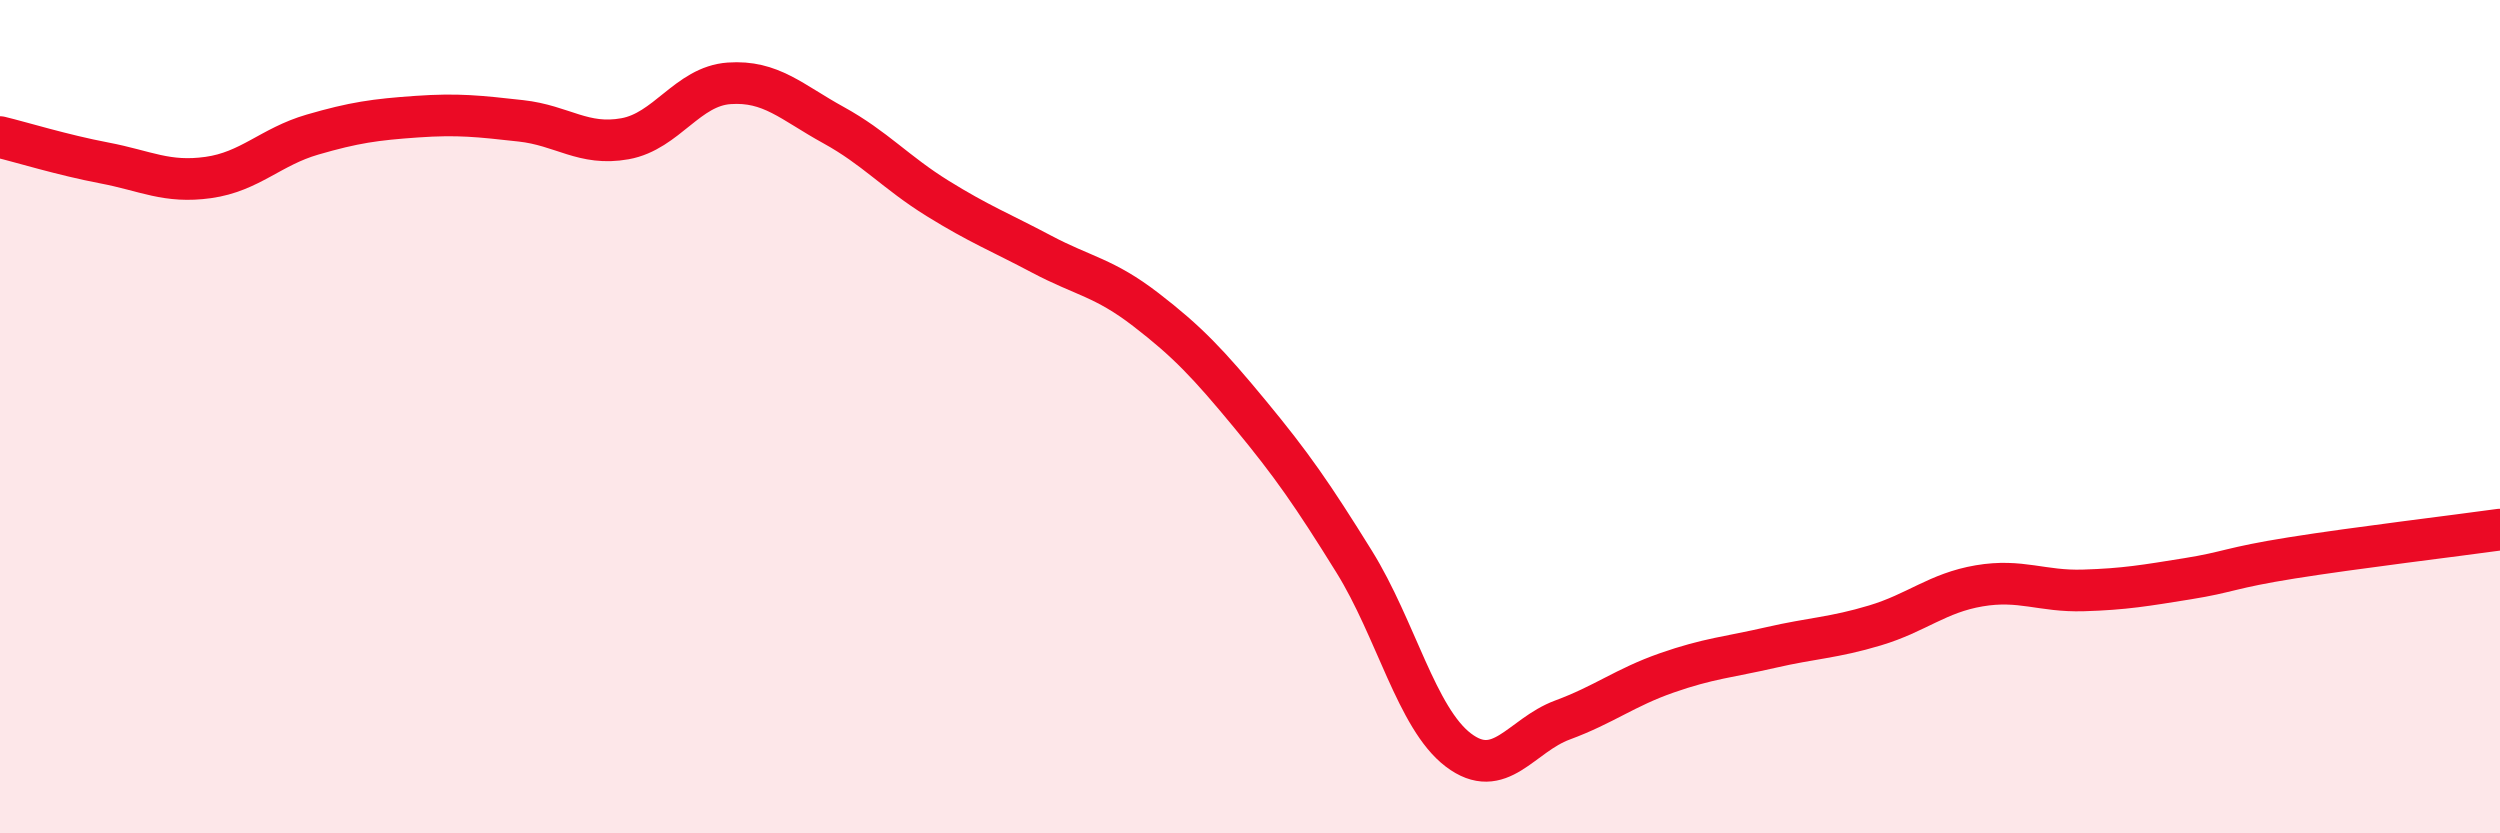 
    <svg width="60" height="20" viewBox="0 0 60 20" xmlns="http://www.w3.org/2000/svg">
      <path
        d="M 0,3.29 C 0.5,3.41 1.5,3.72 2.5,3.91 C 3.5,4.1 4,4.4 5,4.26 C 6,4.12 6.5,3.52 7.5,3.23 C 8.5,2.94 9,2.87 10,2.8 C 11,2.73 11.5,2.79 12.5,2.9 C 13.5,3.01 14,3.51 15,3.33 C 16,3.15 16.5,2.07 17.5,2 C 18.5,1.93 19,2.45 20,3 C 21,3.55 21.5,4.14 22.5,4.76 C 23.5,5.38 24,5.57 25,6.1 C 26,6.63 26.5,6.66 27.5,7.43 C 28.5,8.2 29,8.73 30,9.94 C 31,11.15 31.5,11.87 32.5,13.48 C 33.5,15.09 34,17.24 35,18 C 36,18.76 36.5,17.65 37.5,17.28 C 38.5,16.91 39,16.5 40,16.15 C 41,15.8 41.5,15.77 42.5,15.54 C 43.5,15.31 44,15.31 45,15.01 C 46,14.71 46.5,14.23 47.5,14.06 C 48.5,13.89 49,14.2 50,14.17 C 51,14.14 51.5,14.05 52.5,13.89 C 53.5,13.73 53.5,13.63 55,13.39 C 56.5,13.15 59,12.85 60,12.71L60 20L0 20Z"
        fill="#EB0A25"
        opacity="0.1"
        stroke-linecap="round"
        stroke-linejoin="round"
      />
      <path
        d="M 0,3.29 C 0.5,3.41 1.5,3.72 2.5,3.91 C 3.5,4.1 4,4.4 5,4.26 C 6,4.12 6.5,3.52 7.5,3.23 C 8.5,2.94 9,2.87 10,2.8 C 11,2.73 11.5,2.79 12.5,2.9 C 13.5,3.01 14,3.51 15,3.33 C 16,3.15 16.5,2.07 17.5,2 C 18.5,1.93 19,2.45 20,3 C 21,3.55 21.5,4.14 22.5,4.76 C 23.5,5.38 24,5.57 25,6.1 C 26,6.63 26.5,6.66 27.5,7.43 C 28.5,8.2 29,8.73 30,9.94 C 31,11.15 31.5,11.87 32.5,13.48 C 33.5,15.09 34,17.24 35,18 C 36,18.76 36.5,17.65 37.5,17.28 C 38.5,16.91 39,16.5 40,16.15 C 41,15.8 41.5,15.77 42.5,15.54 C 43.5,15.31 44,15.31 45,15.01 C 46,14.71 46.5,14.23 47.5,14.06 C 48.5,13.89 49,14.2 50,14.17 C 51,14.14 51.5,14.05 52.5,13.89 C 53.5,13.73 53.5,13.63 55,13.39 C 56.5,13.15 59,12.85 60,12.71"
        stroke="#EB0A25"
        stroke-width="1"
        fill="none"
        stroke-linecap="round"
        stroke-linejoin="round"
      />
    </svg>
  